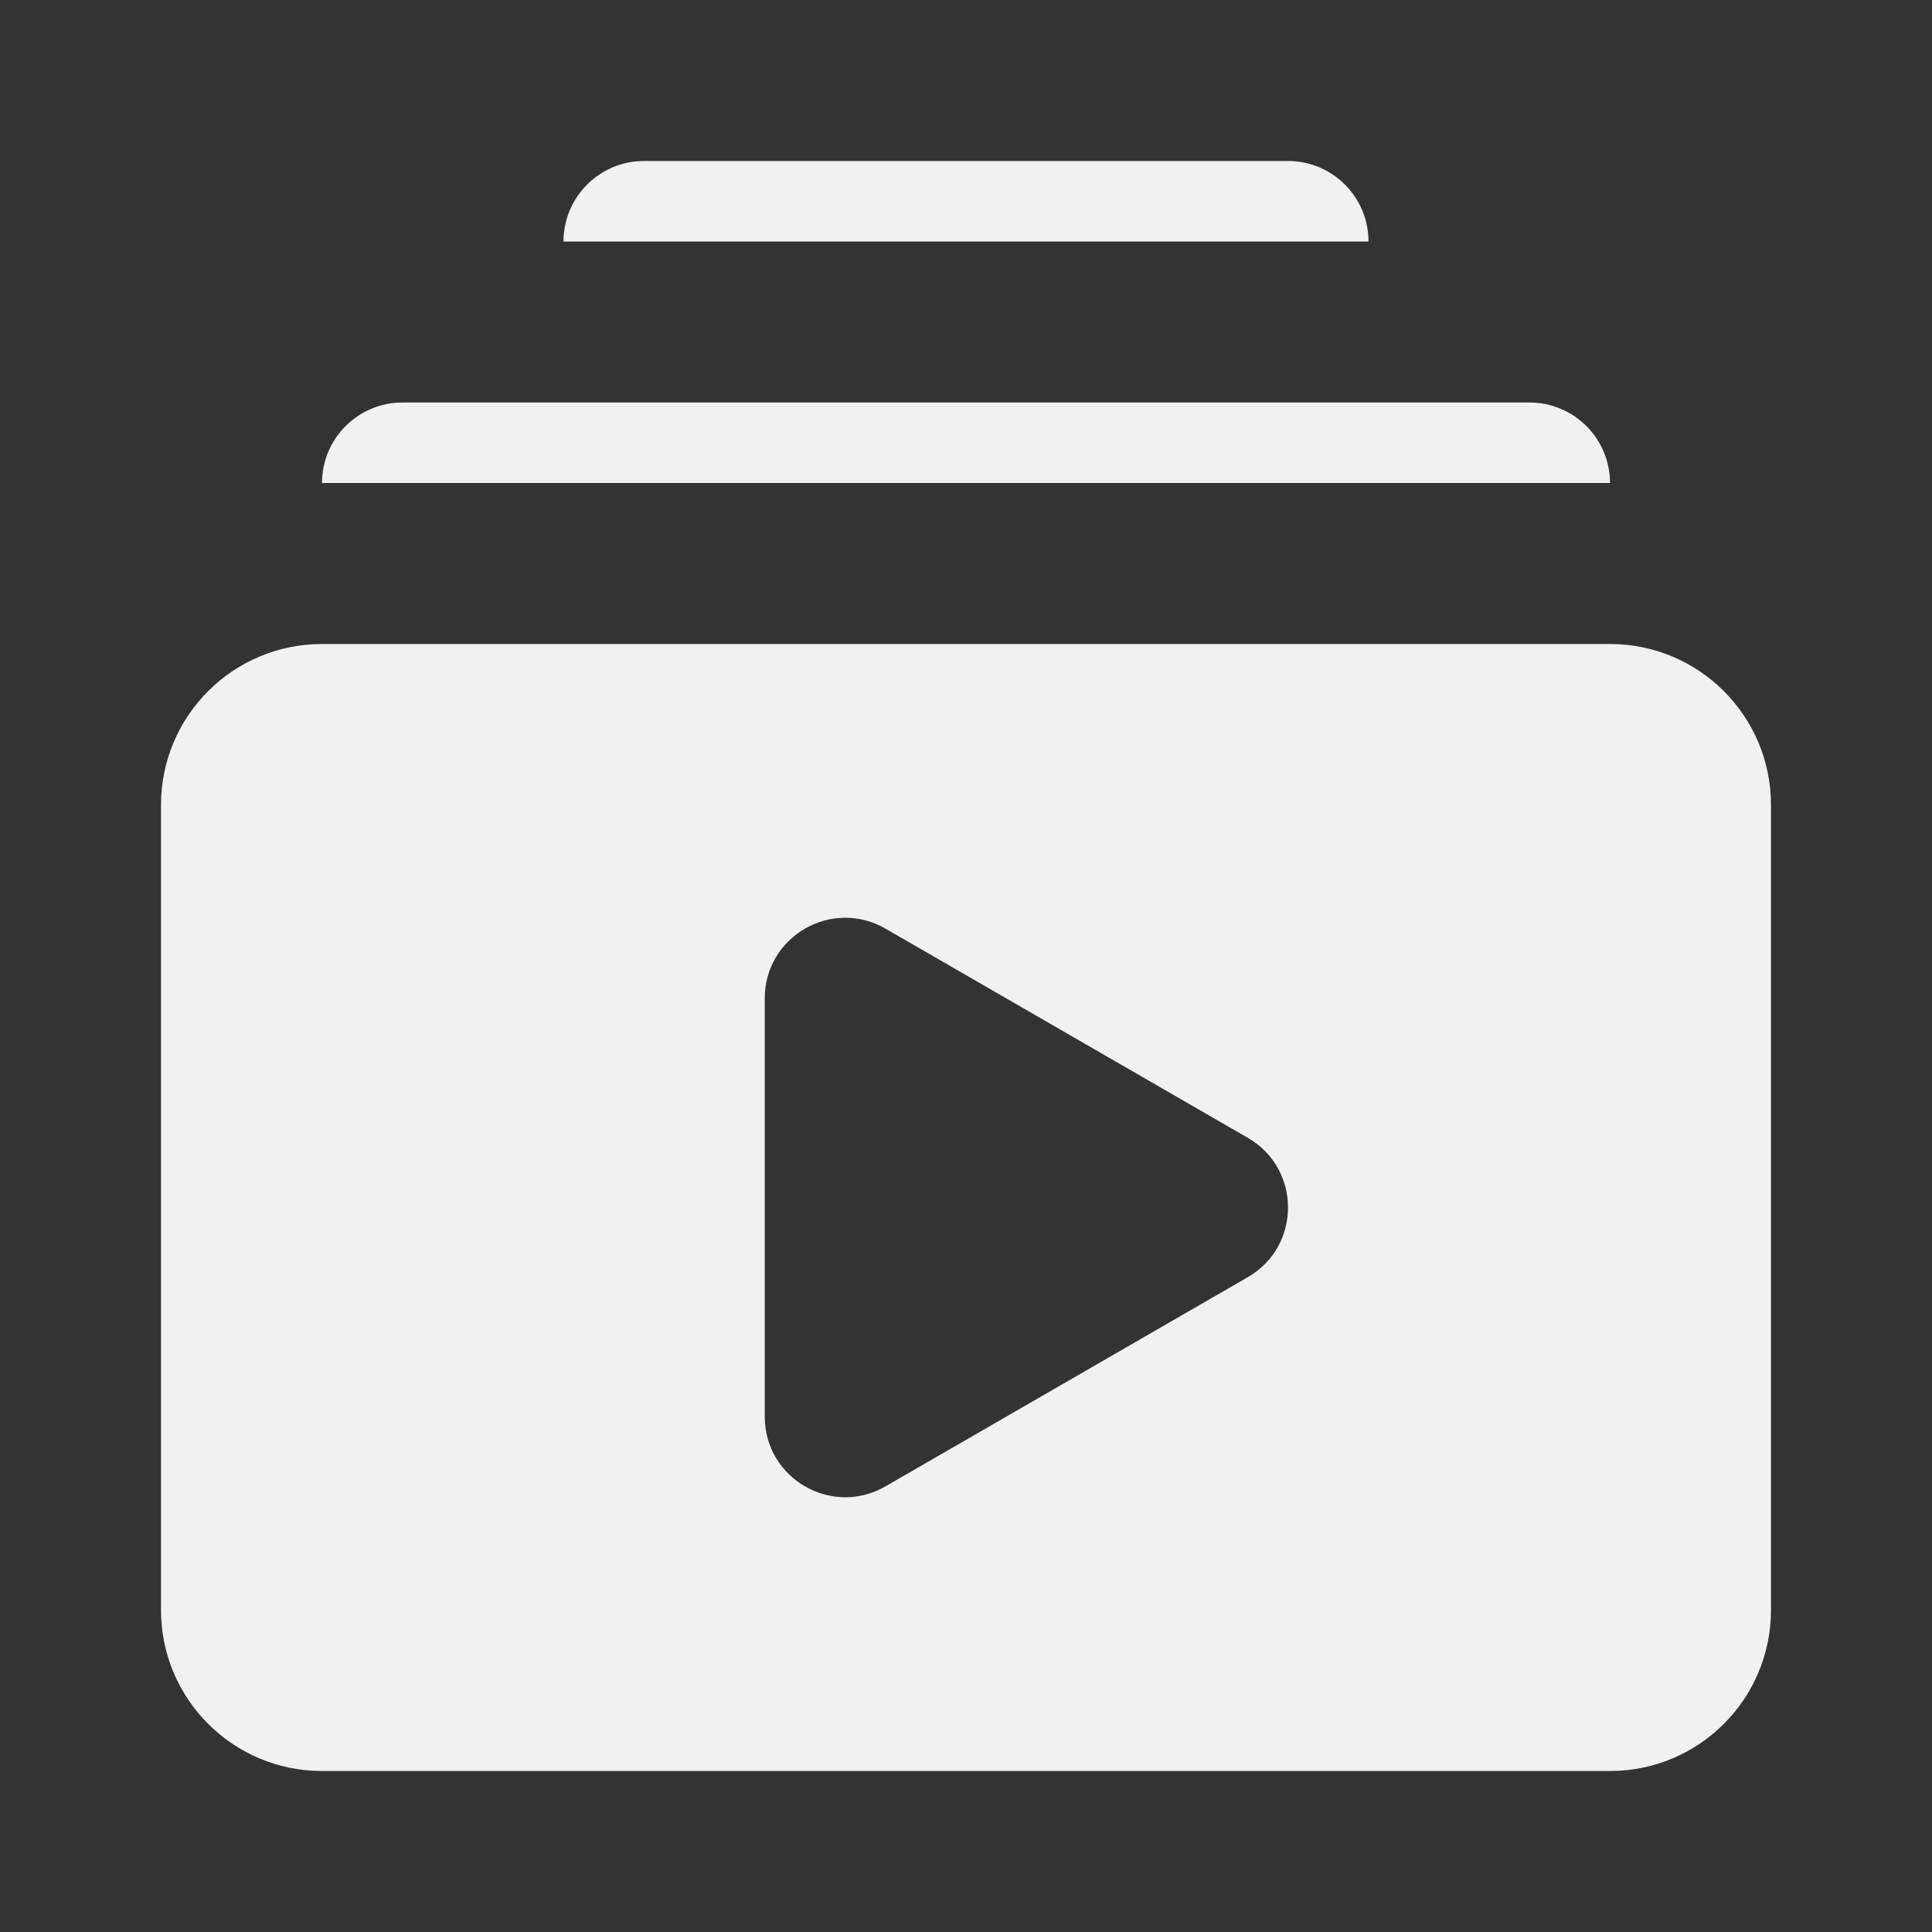 <svg width="24" height="24" viewBox="0 0 24 24" fill="none" xmlns="http://www.w3.org/2000/svg">
<rect x="0" y="0" width="24" height="24" fill="#333333" stroke="none"/>
<g id="&#208;&#152;&#208;&#186;&#208;&#190;&#208;&#189;&#208;&#186;&#208;&#184; &#208;&#191;&#208;&#187;&#208;&#181;&#208;&#181;&#209;&#128;/&#208;&#157;&#208;&#176;&#209;&#129;&#209;&#130;&#209;&#128;&#208;&#190;&#208;&#185;&#208;&#186;&#208;&#184;">
<g id="Group 32384">
<path id="Subtract" fill-rule="evenodd" clip-rule="evenodd" d="M20 22C21.105 22 22 21.105 22 20L22 10C22 8.895 21.105 8 20 8L4 8C2.895 8 2 8.895 2 10L2 20C2 21.105 2.895 22 4 22L20 22ZM15.5 15.866C16.167 15.481 16.167 14.519 15.5 14.134L11 11.536C10.333 11.151 9.5 11.632 9.5 12.402L9.5 17.598C9.5 18.368 10.333 18.849 11 18.464L15.5 15.866Z" fill="#f1f1f1"/>
<path id="Rectangle 3356" d="M17 3L7 3C7 2.448 7.448 2 8 2L16 2C16.552 2 17 2.448 17 3Z" fill="#f1f1f1"/>
<path id="Rectangle 3358" d="M20 6L4 6C4 5.448 4.448 5 5 5L19 5C19.552 5 20 5.448 20 6Z" fill="#f1f1f1"/>
</g>
</g>
</svg>
